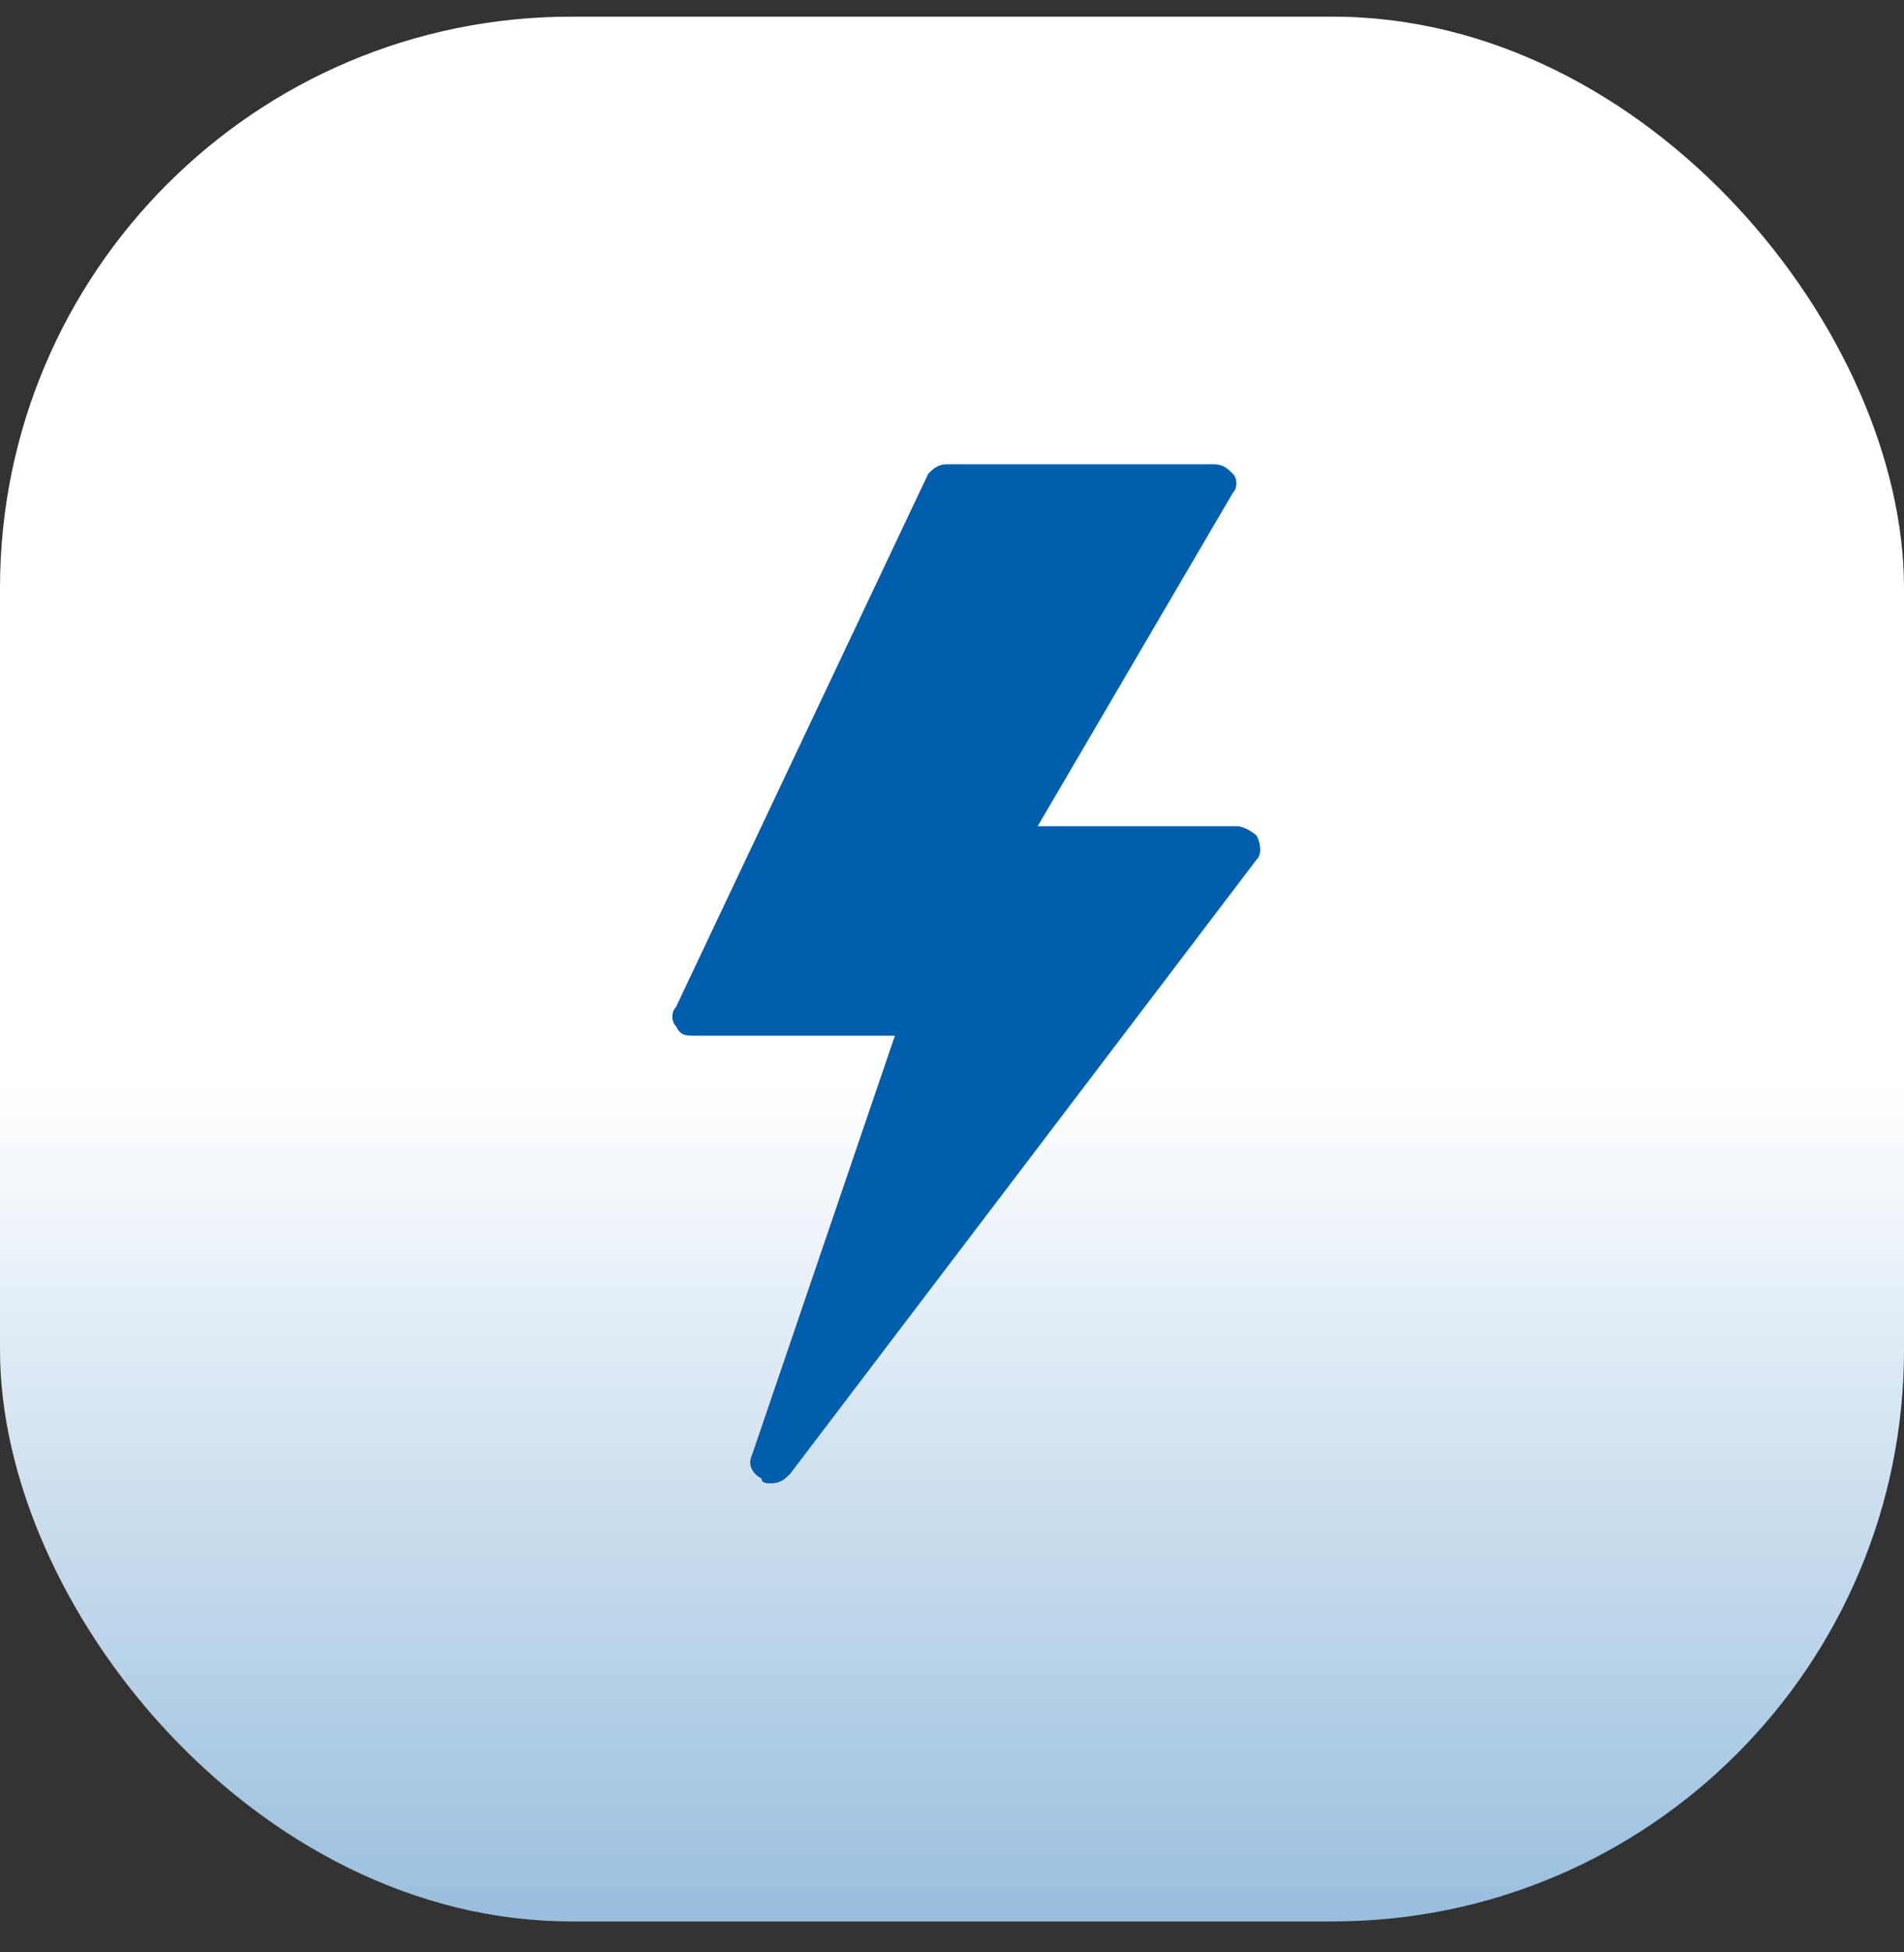 <svg width="40" height="41" viewBox="0 0 40 41" fill="none" xmlns="http://www.w3.org/2000/svg">
<rect x="0" y="0" width="40" height="41" fill="#333333" stroke="none"/>
<rect y="0.35" width="40" height="40" rx="12" fill="url(#paint0_linear_494_35691)"/>
<path d="M16.2 31.15C16.1 31.15 16 31.15 16 31.05C15.8 30.95 15.7 30.75 15.8 30.55L18.8 21.75H14.6C14.4 21.75 14.3 21.75 14.2 21.55C14.1 21.45 14.1 21.25 14.2 21.15L19.5 9.95C19.6 9.85 19.7 9.75 19.9 9.75H25.5C25.7 9.75 25.8 9.85 25.9 9.95C26 10.05 26 10.25 25.9 10.35L21.8 17.35H26C26.1 17.35 26.3 17.45 26.4 17.55C26.5 17.75 26.5 17.95 26.4 18.05L16.6 30.95C16.5 31.05 16.4 31.15 16.2 31.15Z" fill="#005EAC"/>
<defs>
<linearGradient id="paint0_linear_494_35691" x1="20" y1="0.35" x2="20" y2="66.479" gradientUnits="userSpaceOnUse">
<stop stop-color="white"/>
<stop offset="0.339" stop-color="white"/>
<stop offset="1" stop-color="#005EAC"/>
</linearGradient>
</defs>
</svg>
